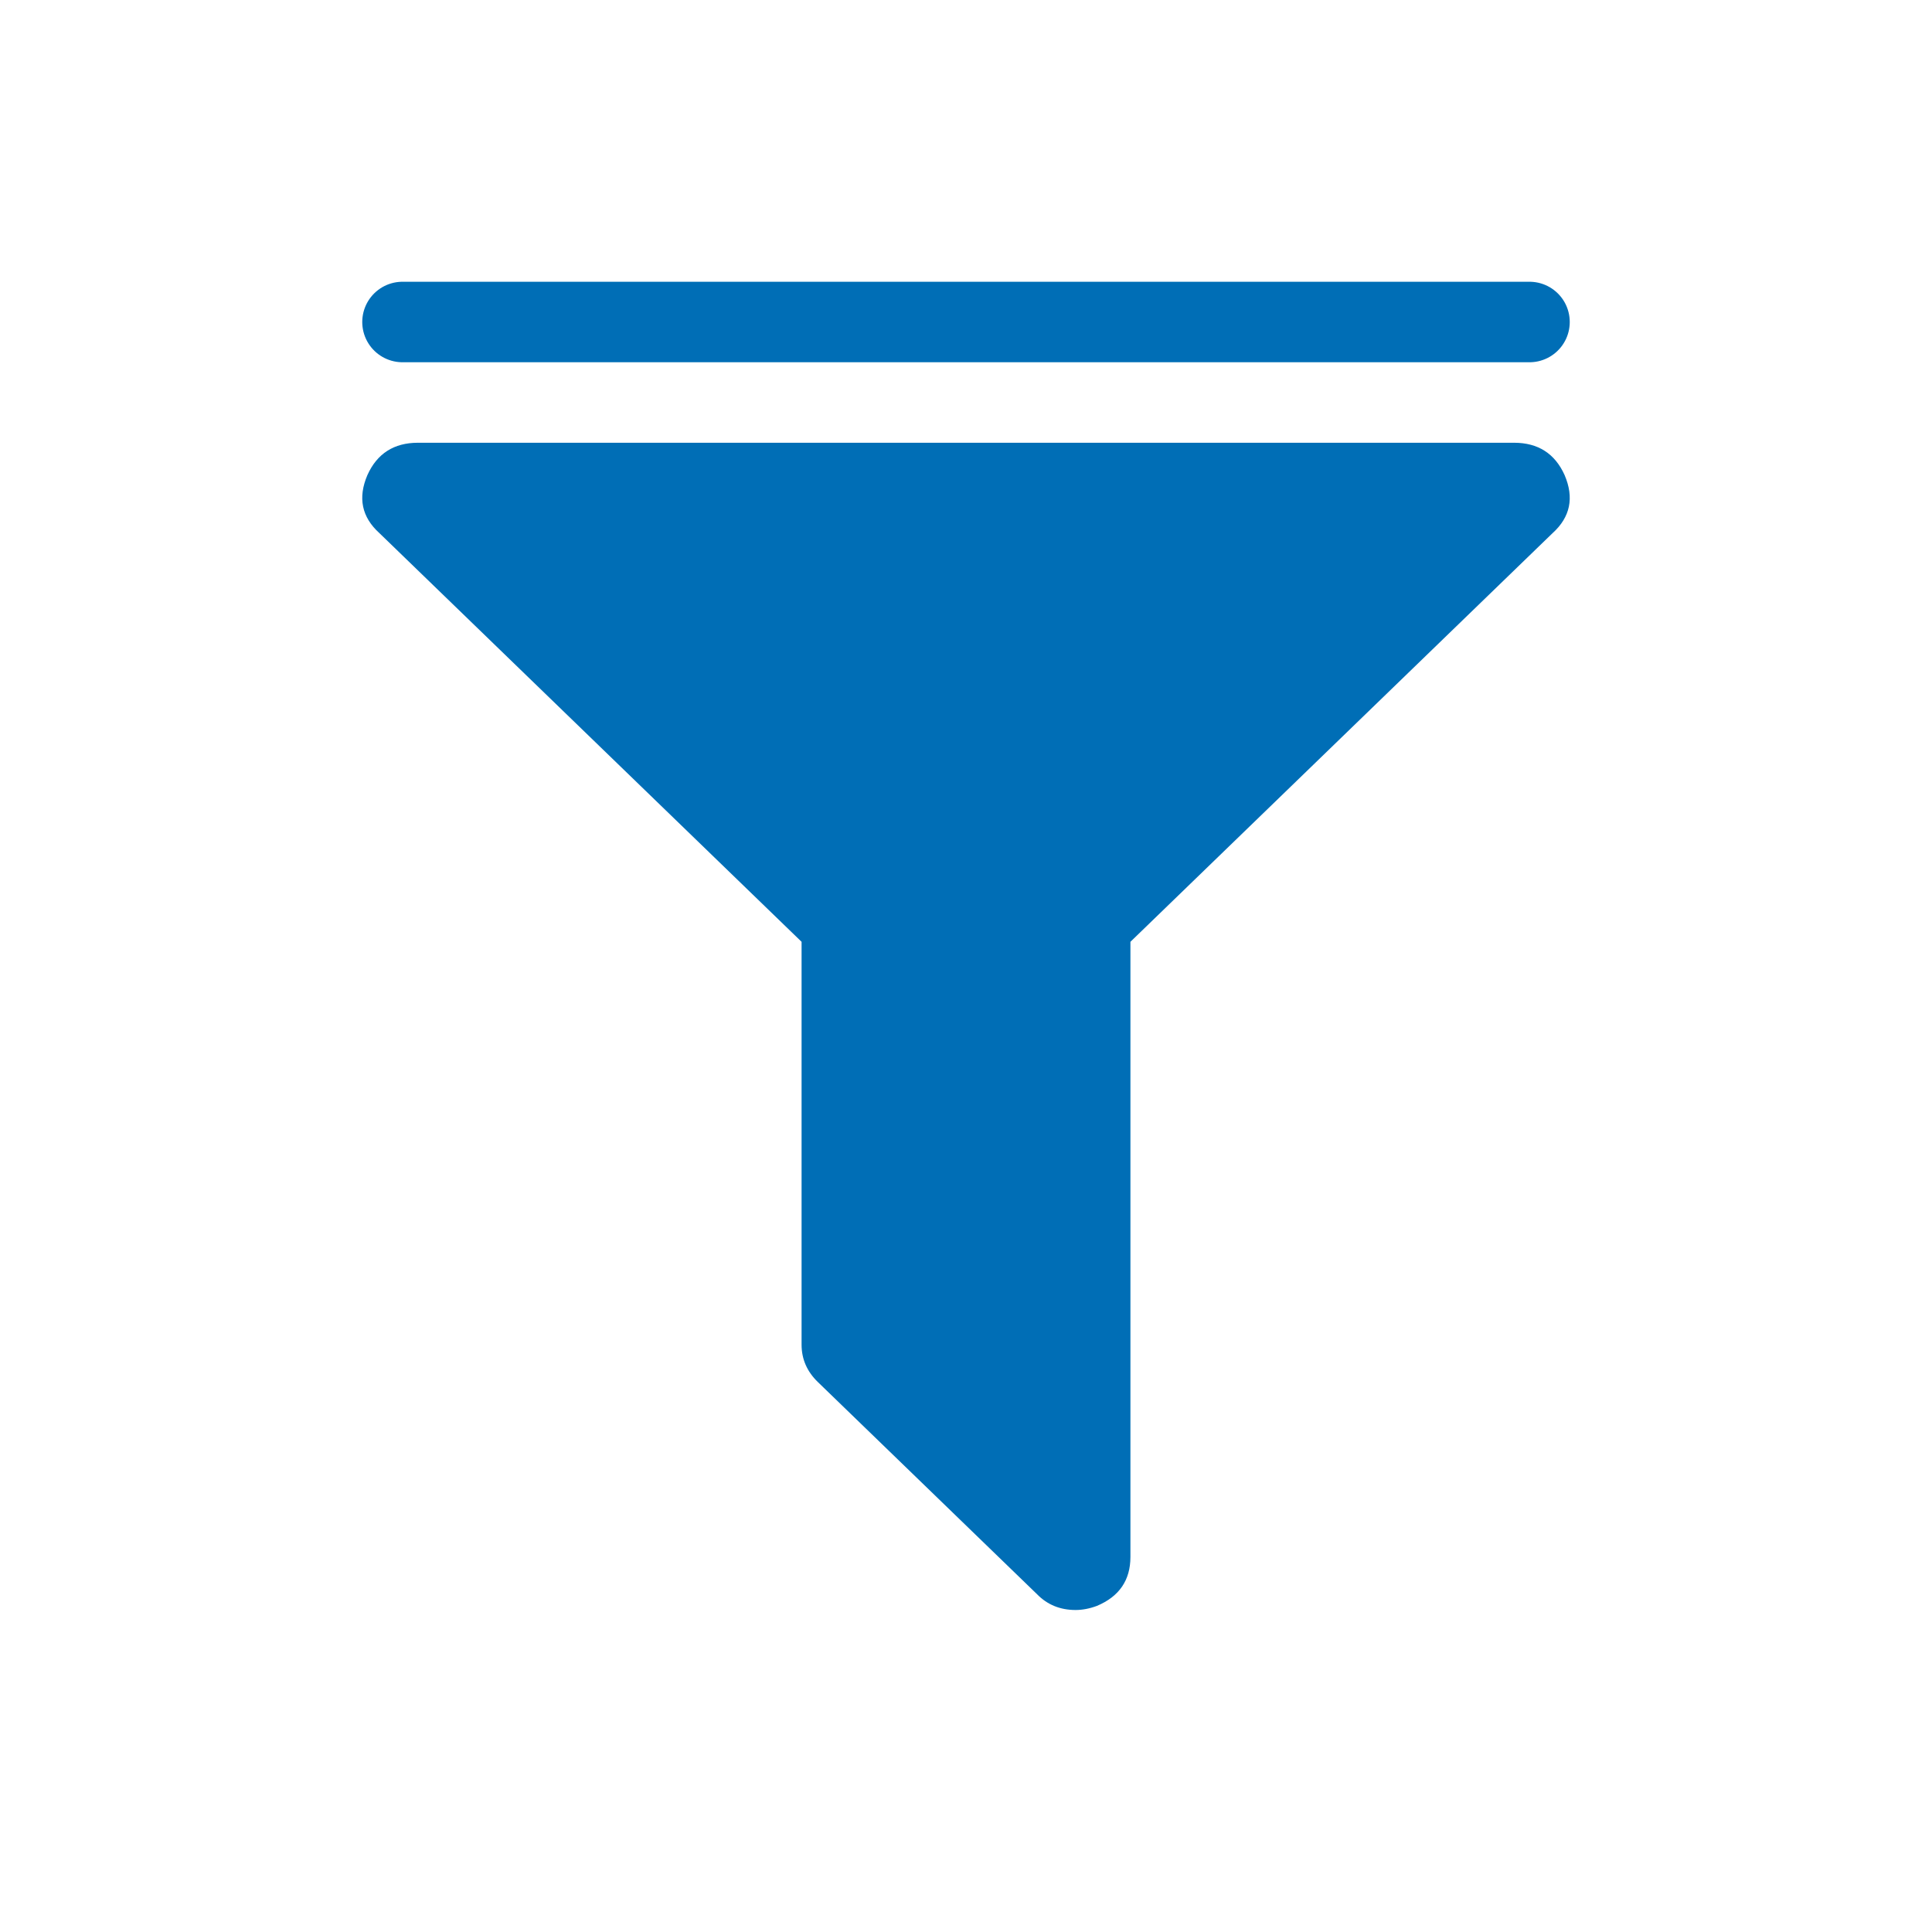 <svg width="48" height="48" viewBox="0 0 48 48" fill="none" xmlns="http://www.w3.org/2000/svg">
<path d="M38.872 11.803C39.113 12.366 39.014 12.847 38.574 13.245L28.085 23.399V38.682C28.085 39.258 27.808 39.664 27.255 39.897C27.071 39.966 26.893 40 26.723 40C26.34 40 26.021 39.87 25.766 39.609L20.319 34.336C20.05 34.075 19.915 33.766 19.915 33.409V23.399L9.426 13.245C8.986 12.847 8.887 12.366 9.128 11.803C9.369 11.268 9.788 11 10.383 11H37.617C38.212 11 38.631 11.268 38.872 11.803Z" fill="#006EB6"/>
<path d="M10 8L38 8" stroke="#006EB6" stroke-width="2" stroke-linecap="round"/>
</svg>
